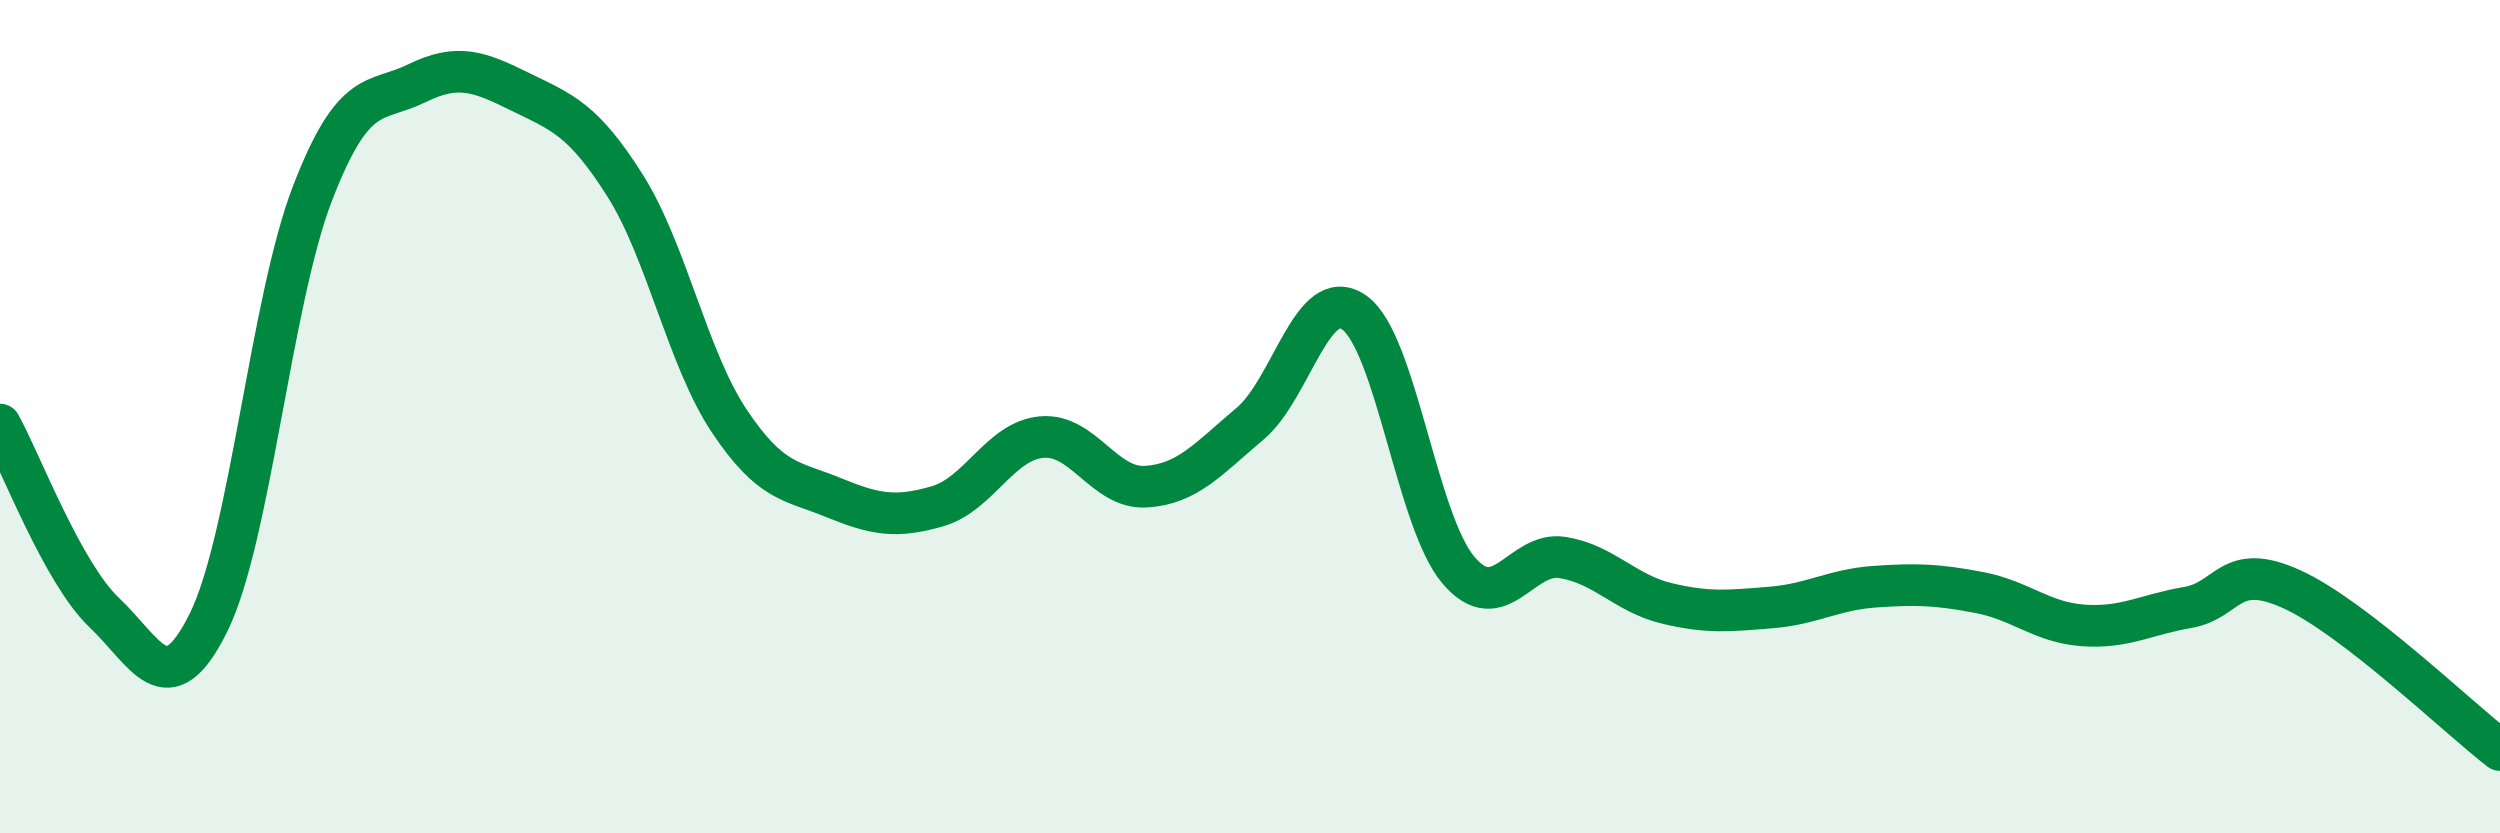 
    <svg width="60" height="20" viewBox="0 0 60 20" xmlns="http://www.w3.org/2000/svg">
      <path
        d="M 0,10.19 C 0.5,11.09 1.5,13.75 2.5,14.7 C 3.5,15.65 4,16.96 5,14.95 C 6,12.94 6.5,7.23 7.5,4.64 C 8.5,2.05 9,2.49 10,2 C 11,1.51 11.5,1.72 12.5,2.21 C 13.5,2.7 14,2.87 15,4.45 C 16,6.03 16.5,8.6 17.5,10.1 C 18.5,11.6 19,11.53 20,11.94 C 21,12.35 21.5,12.44 22.5,12.15 C 23.5,11.86 24,10.58 25,10.49 C 26,10.4 26.5,11.74 27.5,11.68 C 28.5,11.62 29,11.01 30,10.17 C 31,9.33 31.5,6.8 32.5,7.5 C 33.5,8.2 34,12.5 35,13.68 C 36,14.86 36.5,13.22 37.5,13.38 C 38.5,13.54 39,14.24 40,14.48 C 41,14.72 41.5,14.66 42.5,14.58 C 43.5,14.5 44,14.15 45,14.08 C 46,14.01 46.5,14.03 47.5,14.22 C 48.5,14.41 49,14.94 50,15.01 C 51,15.08 51.5,14.75 52.5,14.58 C 53.5,14.41 53.5,13.46 55,14.14 C 56.5,14.82 59,17.23 60,18L60 20L0 20Z"
        fill="#008740"
        opacity="0.1"
        stroke-linecap="round"
        stroke-linejoin="round"
      />
      <path
        d="M 0,10.19 C 0.5,11.09 1.5,13.75 2.5,14.7 C 3.5,15.65 4,16.96 5,14.95 C 6,12.94 6.5,7.23 7.5,4.64 C 8.5,2.05 9,2.49 10,2 C 11,1.51 11.5,1.72 12.5,2.21 C 13.5,2.7 14,2.87 15,4.45 C 16,6.03 16.5,8.6 17.5,10.1 C 18.5,11.6 19,11.53 20,11.94 C 21,12.35 21.5,12.44 22.5,12.15 C 23.5,11.86 24,10.58 25,10.49 C 26,10.4 26.5,11.74 27.5,11.68 C 28.5,11.62 29,11.01 30,10.17 C 31,9.33 31.5,6.8 32.5,7.5 C 33.5,8.2 34,12.5 35,13.68 C 36,14.86 36.5,13.22 37.5,13.38 C 38.5,13.54 39,14.24 40,14.48 C 41,14.72 41.5,14.66 42.5,14.58 C 43.5,14.5 44,14.15 45,14.08 C 46,14.01 46.5,14.03 47.5,14.22 C 48.5,14.41 49,14.94 50,15.01 C 51,15.08 51.5,14.75 52.5,14.58 C 53.5,14.41 53.5,13.46 55,14.14 C 56.5,14.82 59,17.23 60,18"
        stroke="#008740"
        stroke-width="1"
        fill="none"
        stroke-linecap="round"
        stroke-linejoin="round"
      />
    </svg>
  